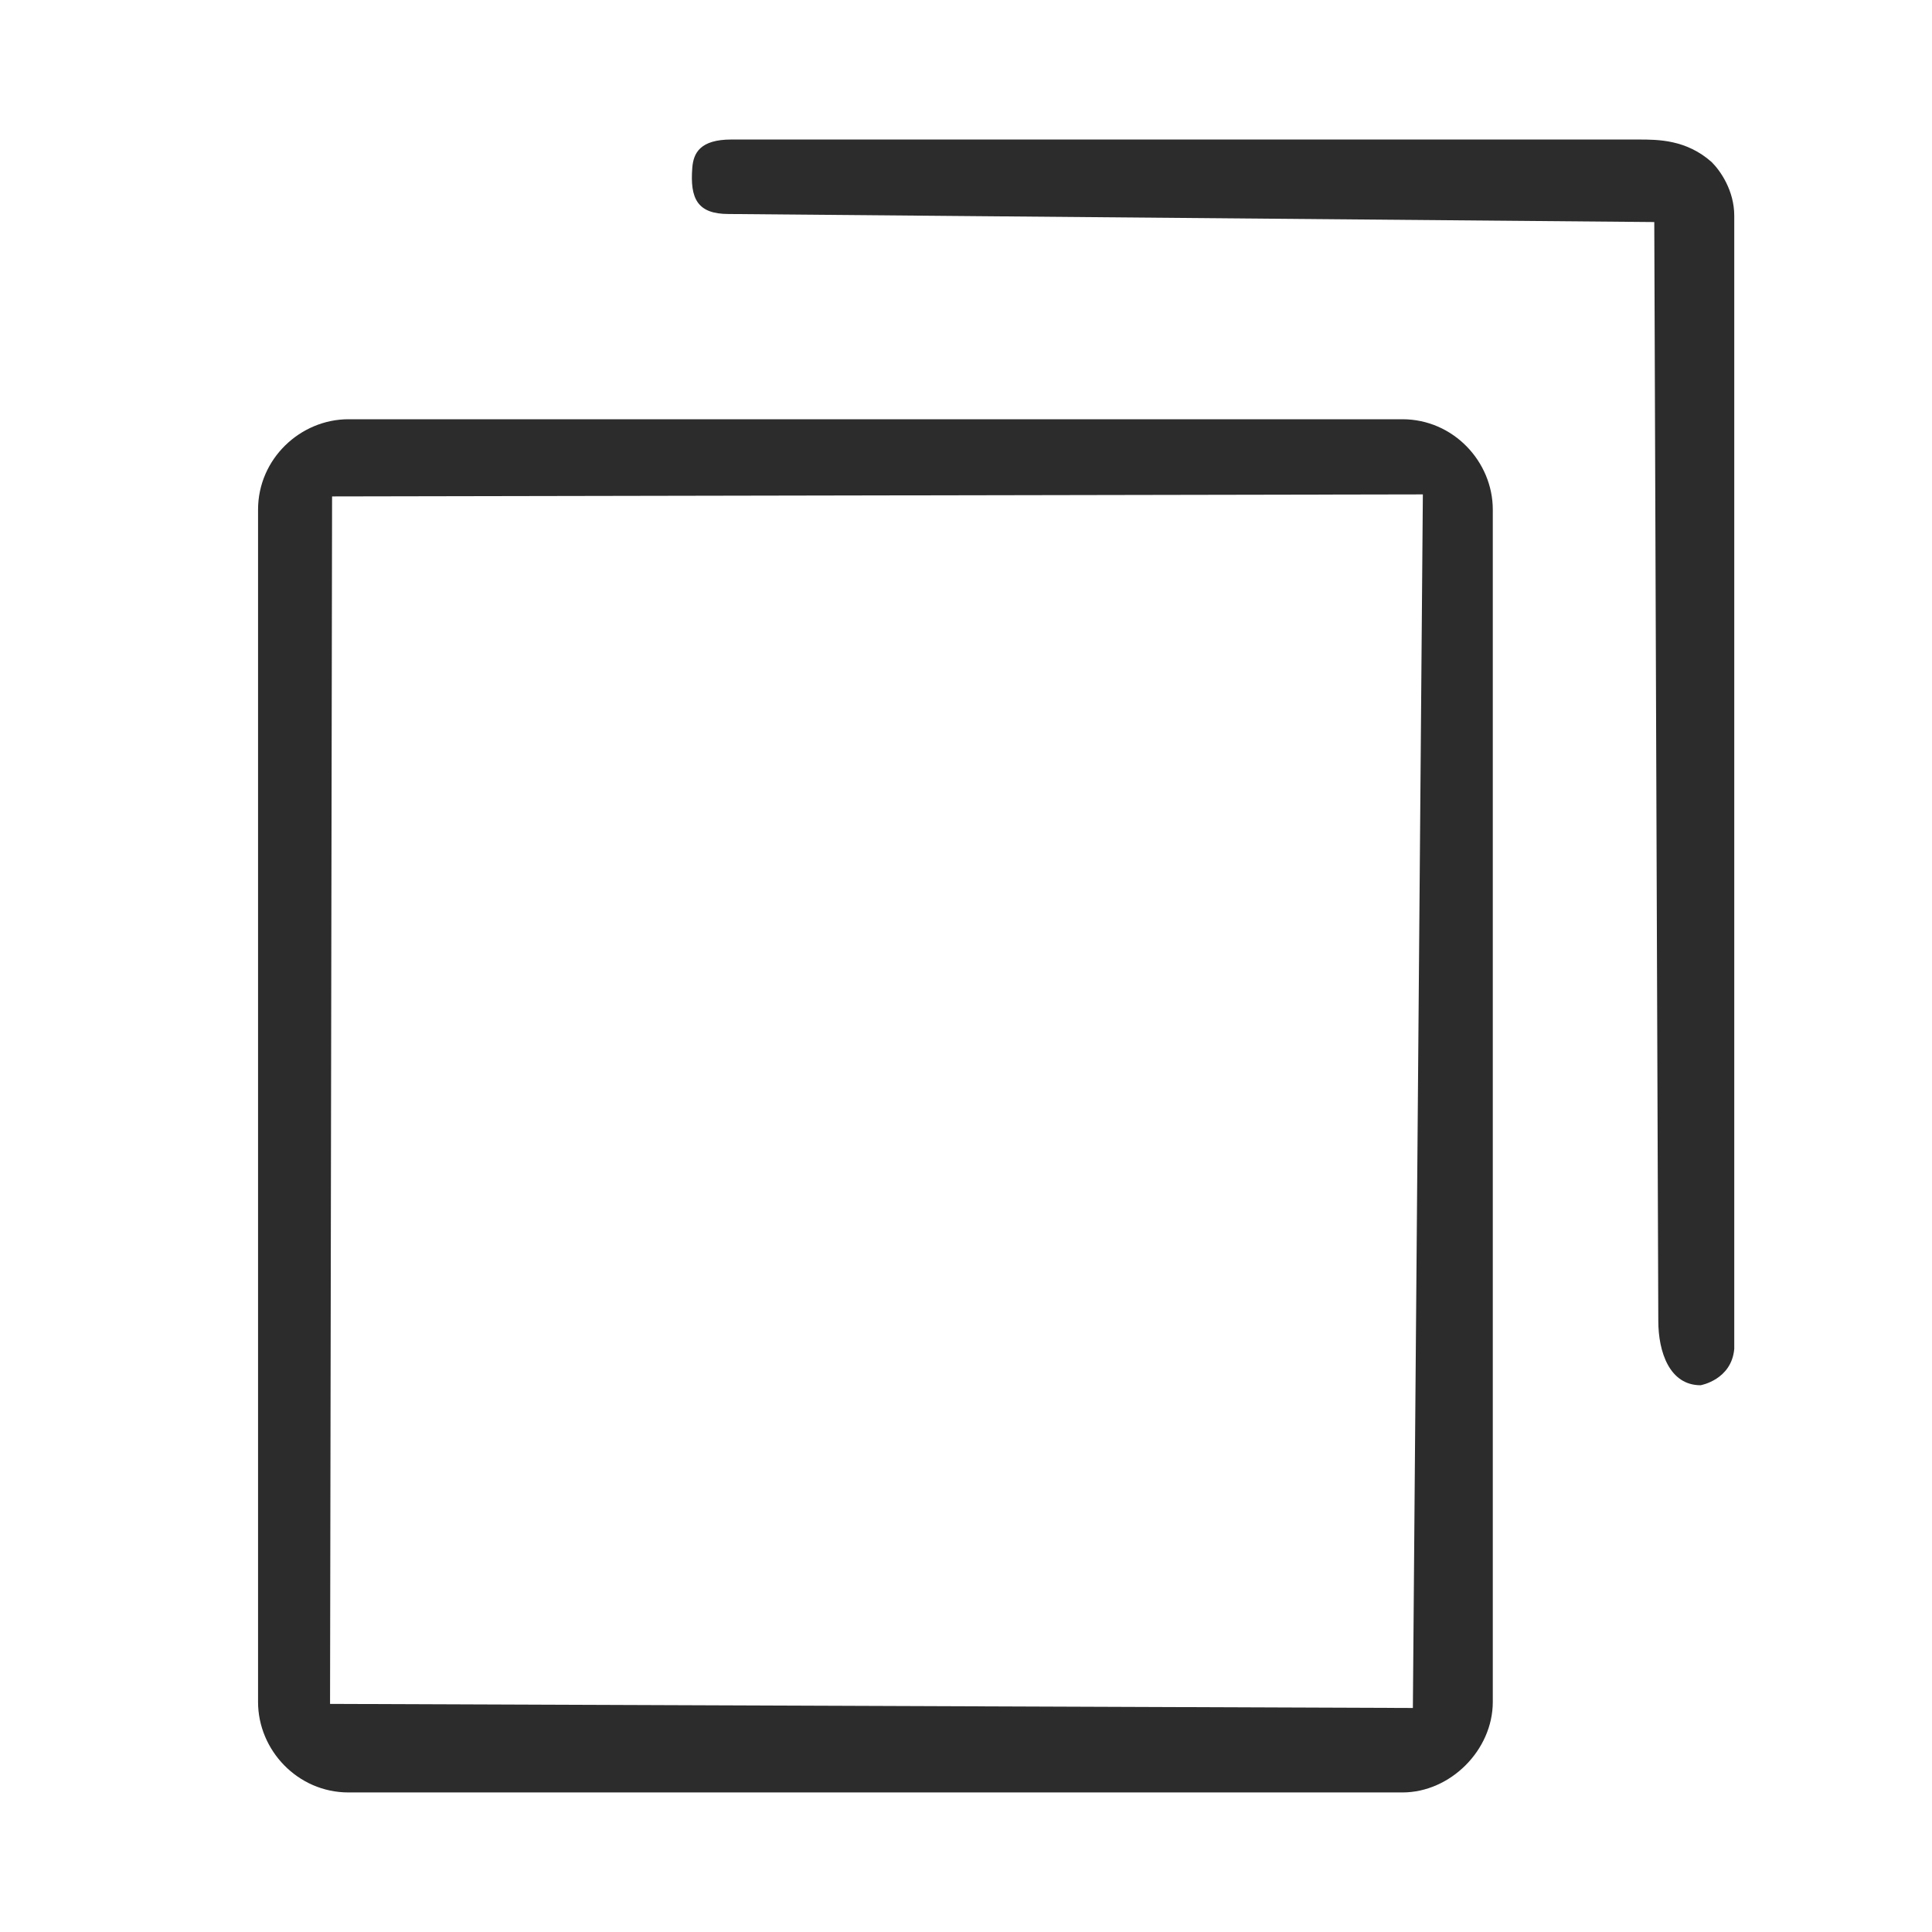 <?xml version="1.0" encoding="utf-8"?>
<!-- Generator: Adobe Illustrator 16.0.0, SVG Export Plug-In . SVG Version: 6.00 Build 0)  -->
<!DOCTYPE svg PUBLIC "-//W3C//DTD SVG 1.1//EN" "http://www.w3.org/Graphics/SVG/1.1/DTD/svg11.dtd">
<svg version="1.1" id="图层_1" xmlns="http://www.w3.org/2000/svg" xmlns:xlink="http://www.w3.org/1999/xlink" x="0px" y="0px"
	 width="60px" height="60px" viewBox="0 0 60 60" enable-background="new 0 0 60 60" xml:space="preserve">
<path fill="#2C2C2C" d="M43.553,55.666H10.822c-1.58,0-2.808-1.316-2.808-2.809V15.828c0-1.579,1.315-2.808,2.808-2.808h32.731
	c1.578,0,2.807,1.315,2.807,2.808v37.029C46.359,54.35,45.043,55.666,43.553,55.666z M10.25,52.916l33.628,0.127l0.31-37.689
	l-33.875,0.063L10.25,52.916z"/>
<path fill="#2C2C2C" d="M52.813,43.02c-0.965,0-1.313-1.035-1.313-2L51.375,6.896l-28.75-0.25c-0.965,0-1.201-0.475-1.125-1.438
	c0.036-0.459,0.247-0.875,1.212-0.875H50.88c0.613,0,1.49,0,2.279,0.702c0.264,0.263,0.7,0.877,0.7,1.667v35.187
	C53.775,42.854,52.813,43.02,52.813,43.02z"/>
</svg>
